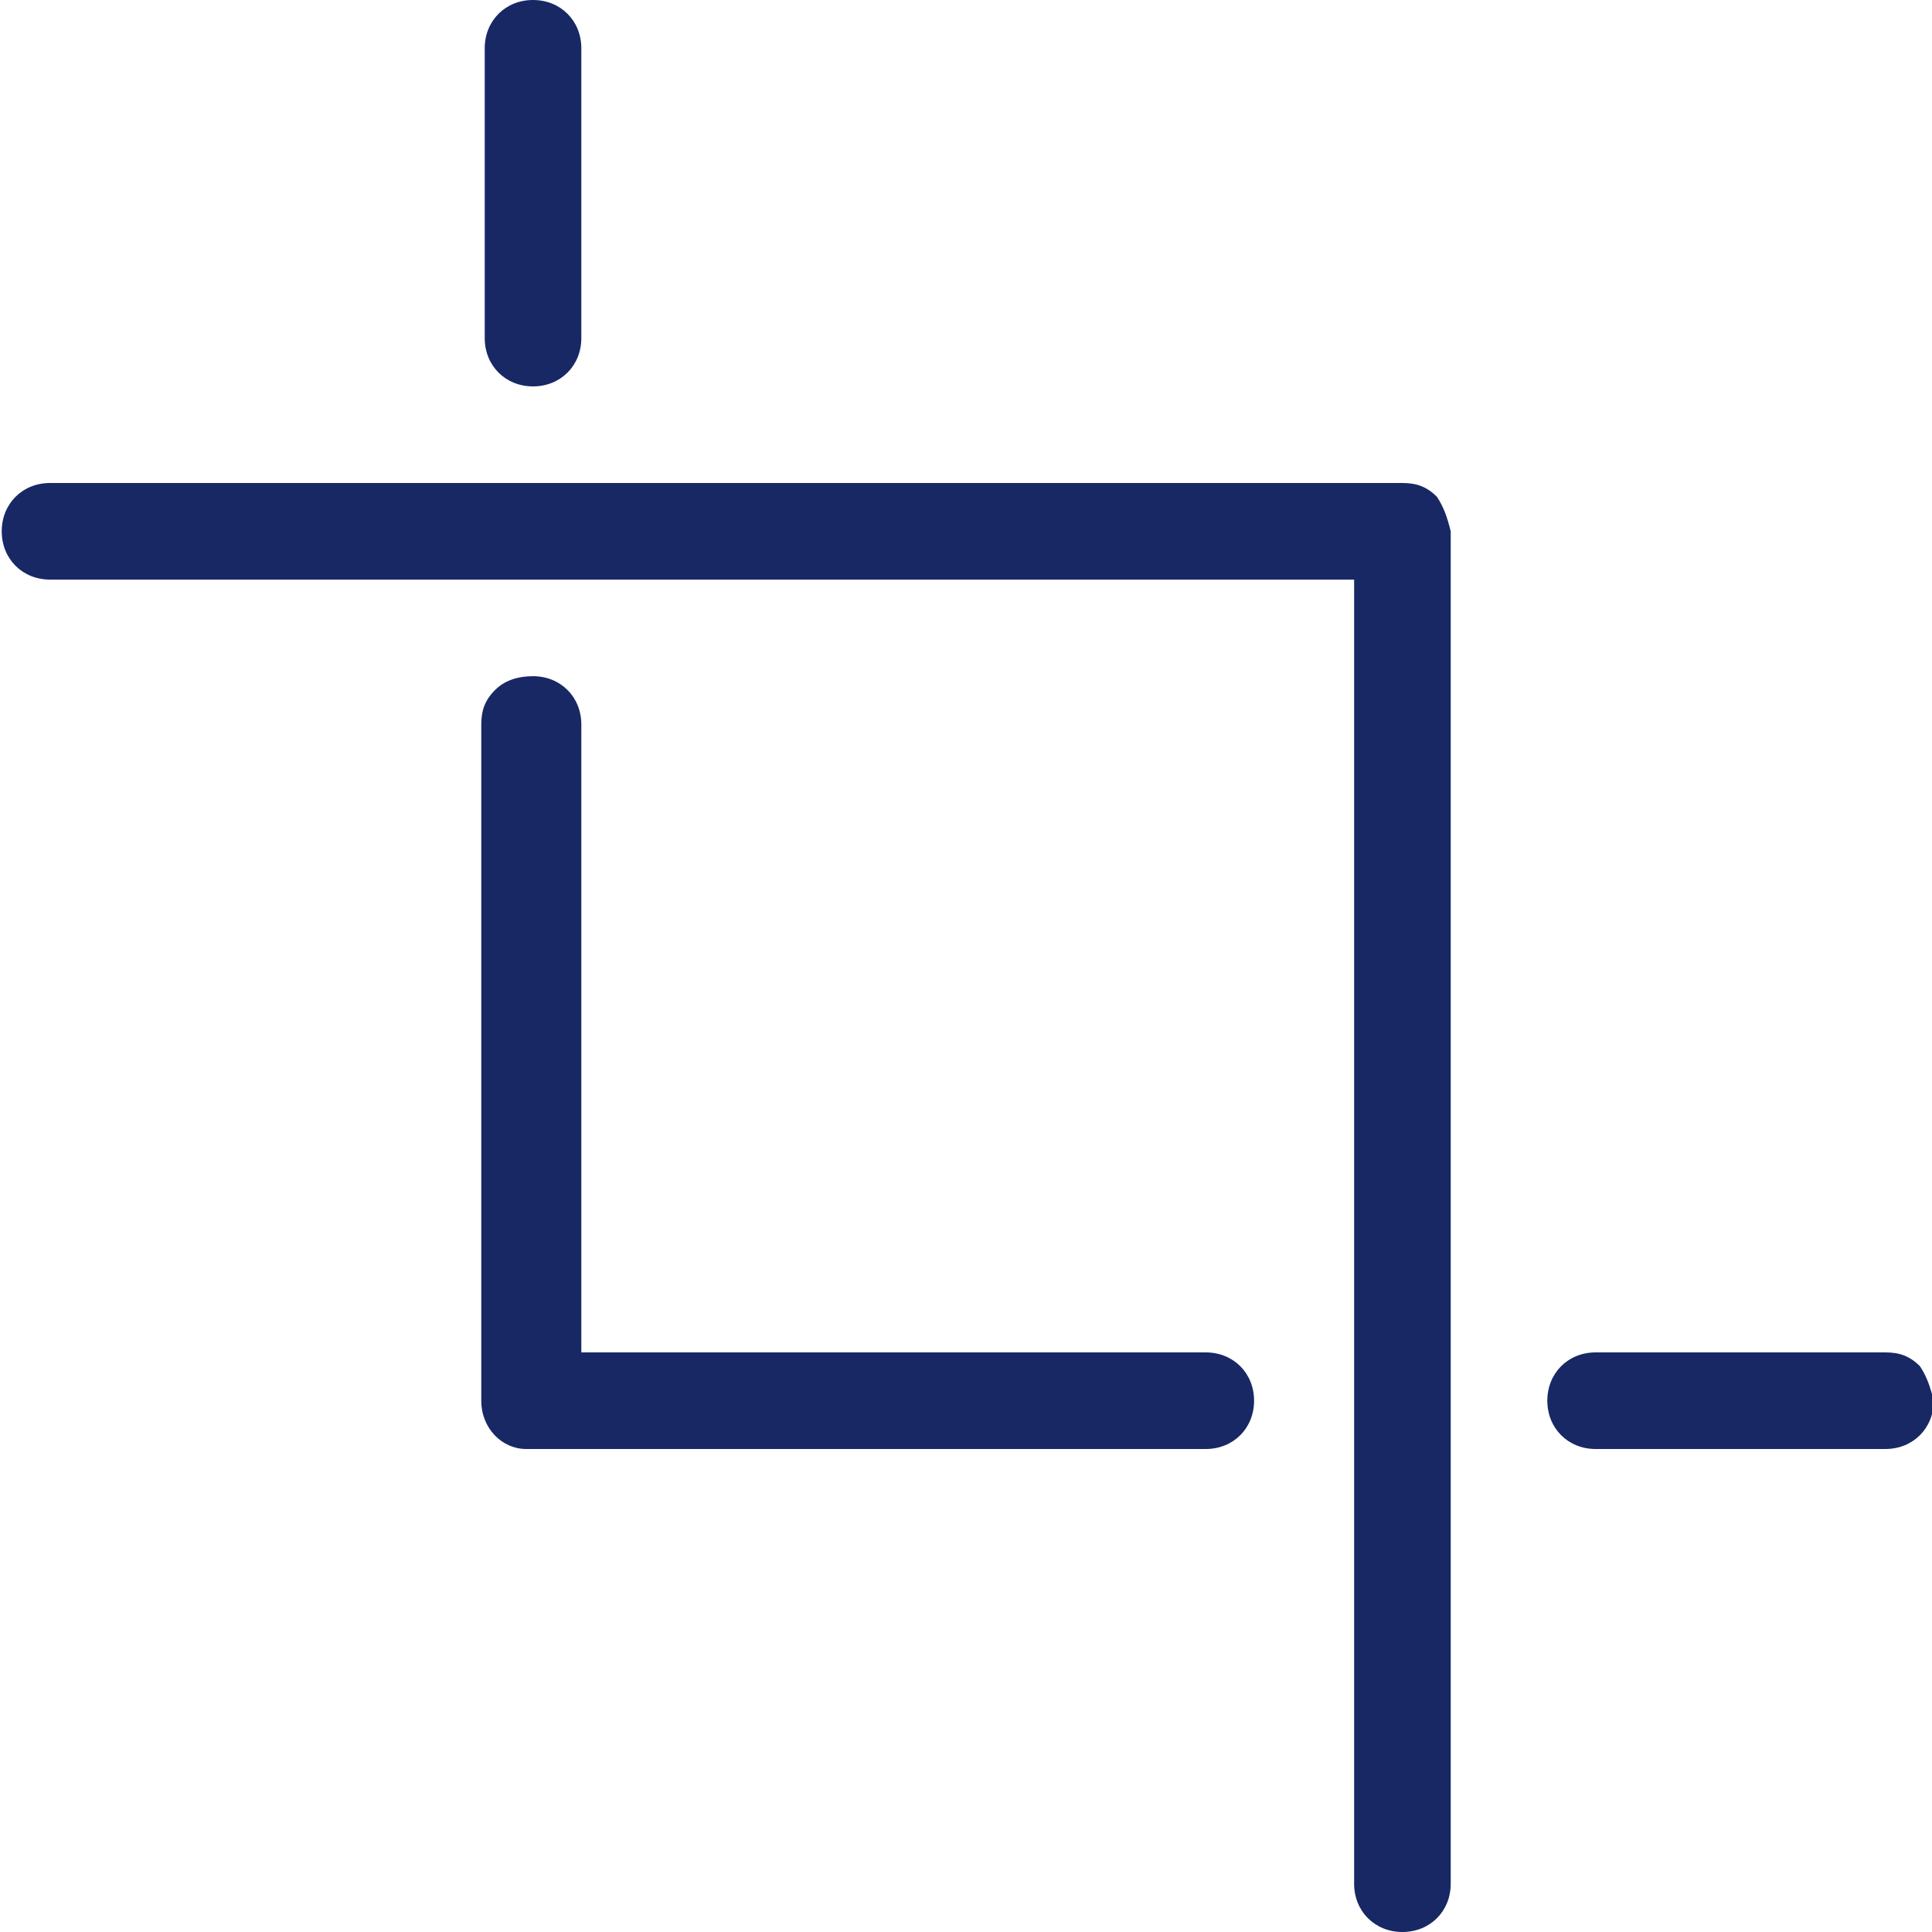 <?xml version="1.0" encoding="utf-8"?>
<!-- Generator: Adobe Illustrator 22.1.0, SVG Export Plug-In . SVG Version: 6.00 Build 0)  -->
<svg version="1.1" id="Layer_1" xmlns="http://www.w3.org/2000/svg" xmlns:xlink="http://www.w3.org/1999/xlink" x="0px" y="0px"
	 width="56px" height="56px" viewBox="0 0 56 56" style="enable-background:new 0 0 56 56;" xml:space="preserve">
<style type="text/css">
	.st0{fill:#182865;}
</style>
<g id="icon-room-surface" transform="translate(-788.15 -963)">
	<path id="Path_89" class="st0" d="M829.8,977.4c-0.3-0.3-0.6-0.4-1-0.4h-39.2c-0.8,0-1.4,0.6-1.4,1.4s0.6,1.4,1.4,1.4c0,0,0,0,0,0
		h37.8v37.8c0,0.8,0.6,1.4,1.4,1.4s1.4-0.6,1.4-1.4v-39.2C830.1,978,830,977.7,829.8,977.4 M802.5,983c-0.3,0.3-0.4,0.6-0.4,1v19.6
		c0,0.8,0.6,1.4,1.3,1.4c0,0,0,0,0.1,0h19.6c0.8,0,1.4-0.6,1.4-1.4c0-0.8-0.6-1.4-1.4-1.4c0,0,0,0,0,0H805V984
		c0-0.8-0.6-1.4-1.4-1.4C803.2,982.6,802.8,982.7,802.5,983 M805,964.4c0-0.8-0.6-1.4-1.4-1.4s-1.4,0.6-1.4,1.4v8.4
		c0,0.8,0.6,1.4,1.4,1.4s1.4-0.6,1.4-1.4V964.4 M843.8,1002.6c-0.3-0.3-0.6-0.4-1-0.4h-8.4c-0.8,0-1.4,0.6-1.4,1.4s0.6,1.4,1.4,1.4
		c0,0,0,0,0,0h8.4c0.8,0,1.4-0.6,1.4-1.4C844.1,1003.2,844,1002.9,843.8,1002.6z"/>
</g>
</svg>
